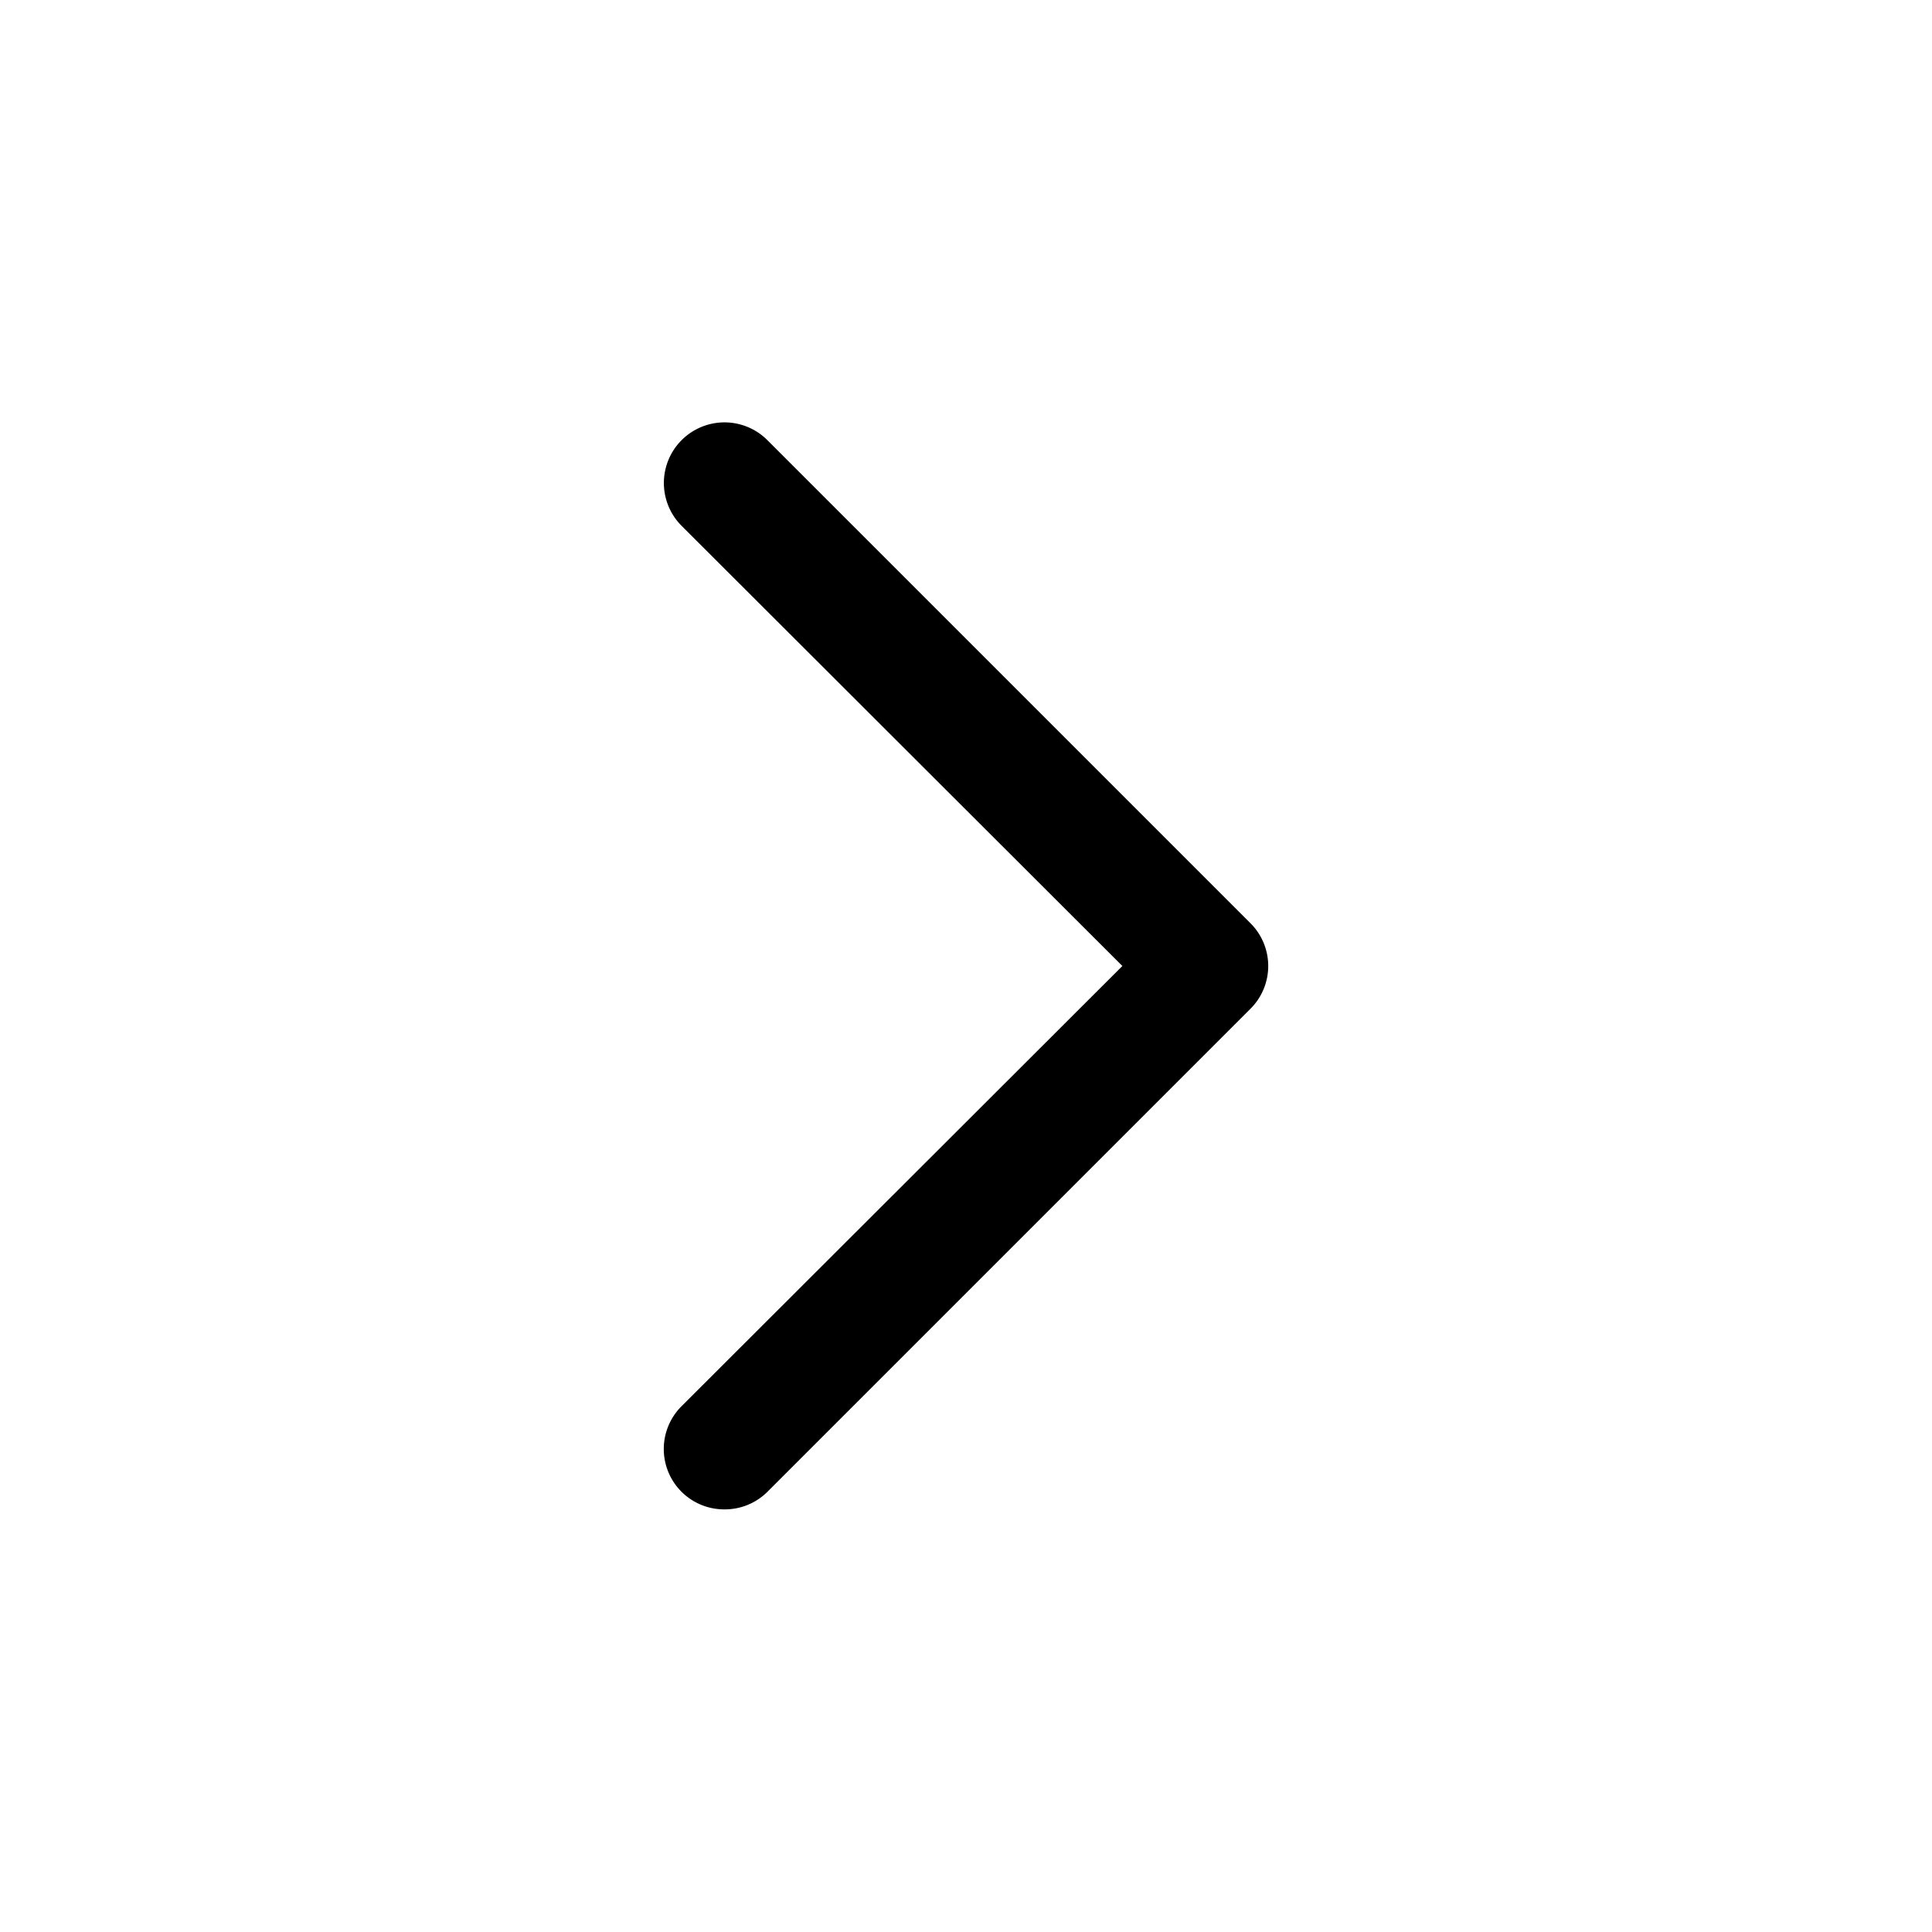 <svg xmlns="http://www.w3.org/2000/svg" viewBox="0 0 32 32"><path d="M12 25a1 1 0 0 1-.71-.29 1 1 0 0 1 0-1.42l7.3-7.29-7.3-7.29a1 1 0 1 1 1.42-1.42l8 8a1 1 0 0 1 0 1.42l-8 8A1 1 0 0 1 12 25Z" data-name="Layer 2"/><path d="M0 0h32v32H0z" fill="none"/></svg>